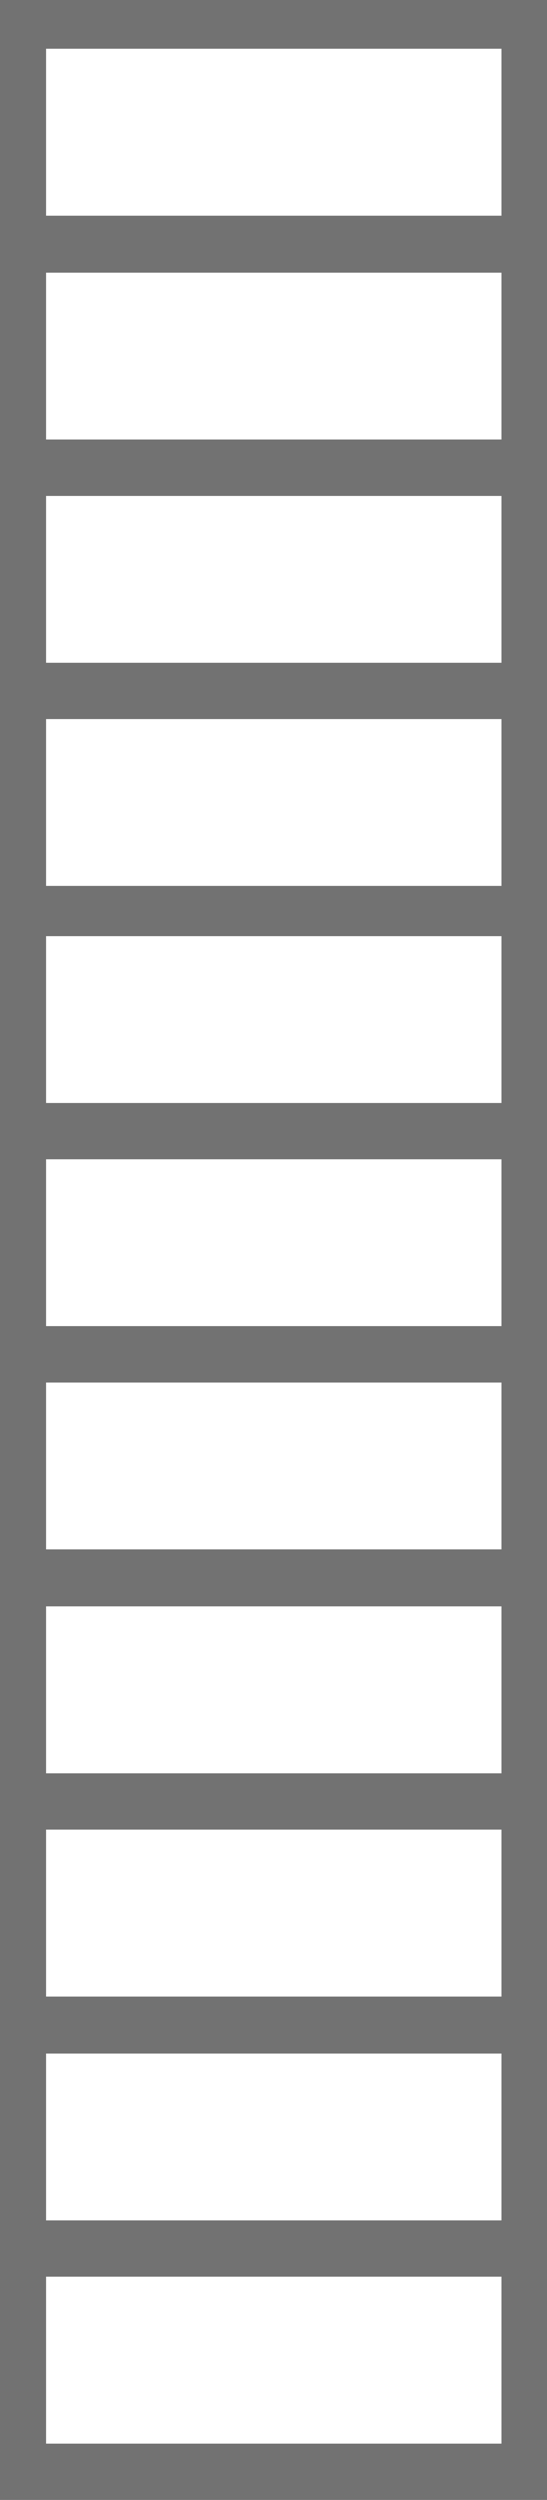 <?xml version="1.0" encoding="utf-8"?>
<svg xmlns="http://www.w3.org/2000/svg" fill="none" height="100%" overflow="visible" preserveAspectRatio="none" style="display: block;" viewBox="0 0 3.989 18.207" width="100%">
<path d="M0 0V18.207H3.989V0H0ZM3.657 17.797H0.336V16.581H3.657V17.797ZM3.657 16.171H0.336V14.956H3.657V16.171ZM3.657 14.541H0.336V13.325H3.657V14.541ZM3.657 12.915H0.336V11.699H3.657V12.915ZM3.657 11.284H0.336V10.069H3.657V11.284ZM3.657 9.658H0.336V8.443H3.657V9.658ZM3.657 8.033H0.336V6.818H3.657V8.033ZM3.657 6.452H0.336V5.237H3.657V6.452ZM3.657 4.827H0.336V3.612H3.657V4.827ZM3.657 3.201H0.336V1.986H3.657V3.201ZM3.657 1.571H0.336V0.355H3.657V1.571Z" fill="#727272" id="Vector"/>
</svg>